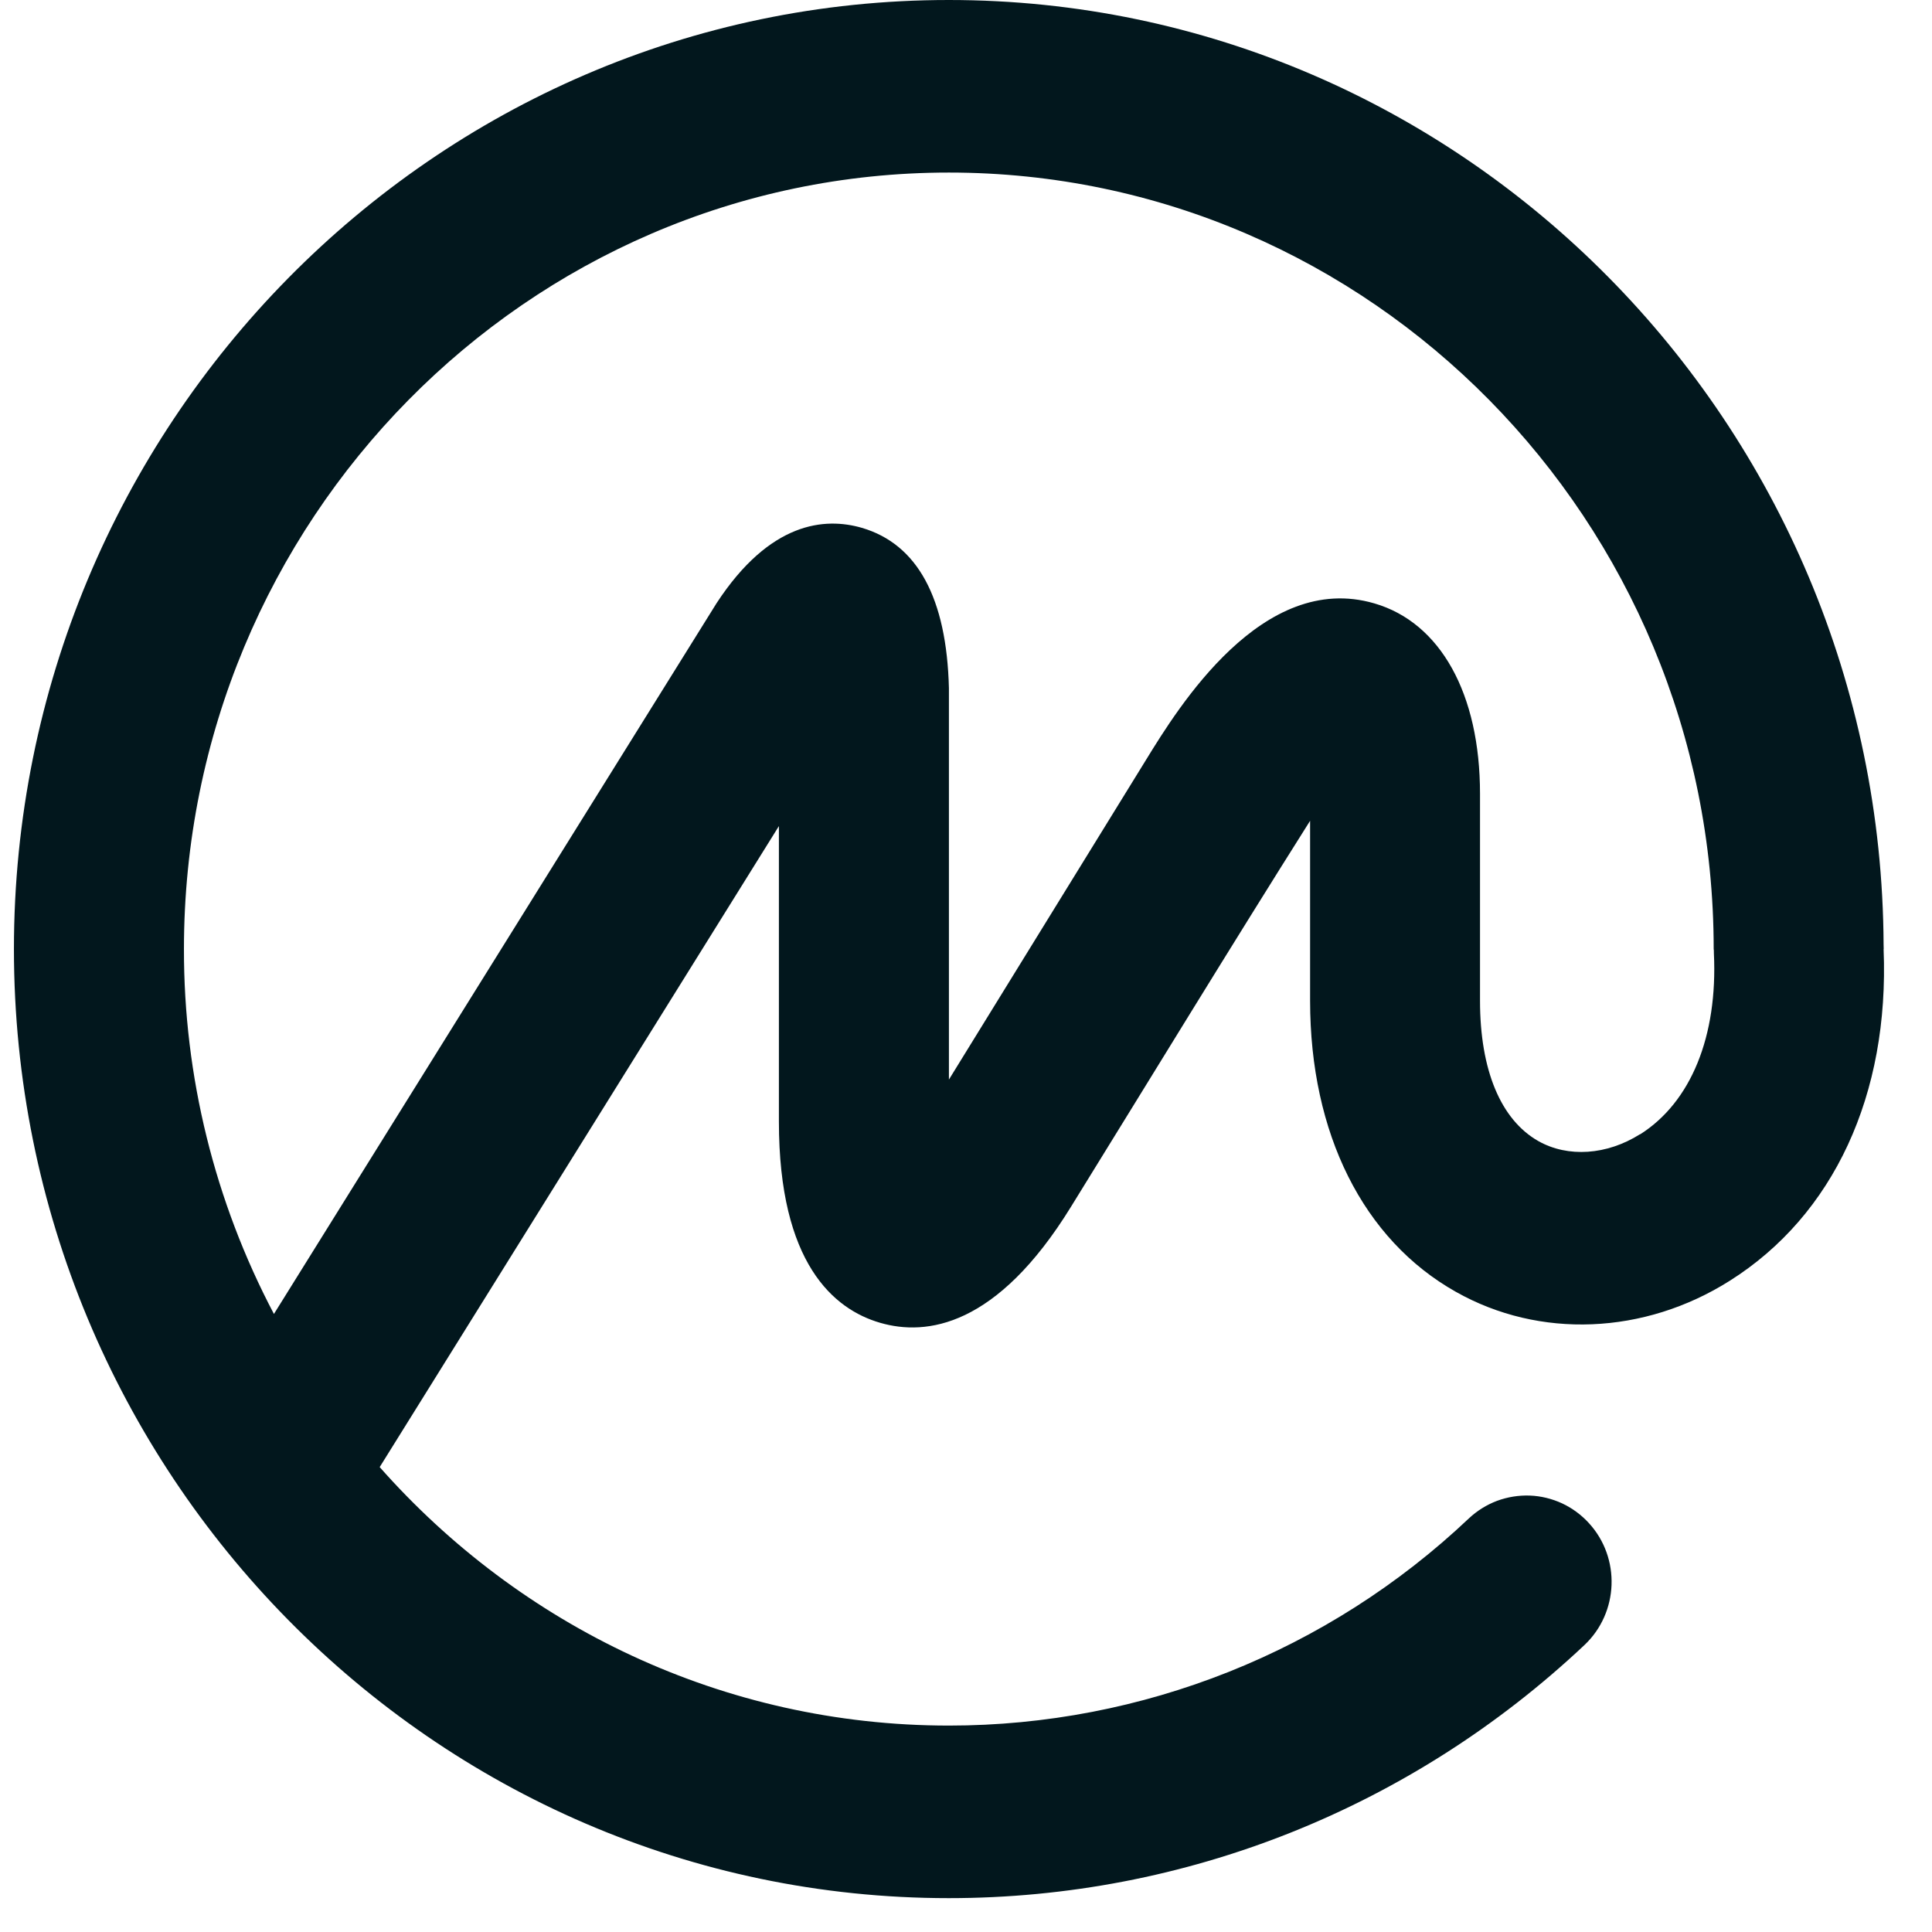 <svg width="19" height="19" viewBox="0 0 19 19" fill="none" xmlns="http://www.w3.org/2000/svg">
<g clip-path="url(#clip0_6941_7137)">
<path d="M16.129 11.154C15.803 11.36 15.42 11.386 15.129 11.222C14.759 11.012 14.555 10.523 14.555 9.842V7.806C14.555 6.823 14.166 6.123 13.516 5.934C12.415 5.612 11.586 6.96 11.274 7.467L9.332 10.617V6.767C9.31 5.881 9.022 5.351 8.476 5.191C8.114 5.086 7.573 5.128 7.047 5.932L2.694 12.922C2.111 11.816 1.807 10.584 1.809 9.333C1.809 5.122 5.184 1.697 9.332 1.697C13.479 1.697 16.853 5.122 16.853 9.333C16.856 9.347 16.854 9.36 16.855 9.375C16.894 10.19 16.63 10.839 16.129 11.156V11.154ZM18.525 9.334L18.524 9.291C18.501 4.163 14.386 0 9.331 0C4.262 0 0.137 4.187 0.137 9.333C0.137 14.479 4.262 18.667 9.331 18.667C11.657 18.667 13.878 17.782 15.582 16.178C15.92 15.859 15.94 15.322 15.626 14.979C15.552 14.898 15.463 14.832 15.363 14.785C15.263 14.739 15.155 14.712 15.045 14.708C14.935 14.704 14.825 14.722 14.722 14.76C14.619 14.799 14.525 14.858 14.445 14.933C13.063 16.241 11.234 16.97 9.332 16.97C7.11 16.97 5.112 15.987 3.734 14.428L7.66 8.124V11.03C7.66 12.426 8.201 12.877 8.656 13.009C9.11 13.141 9.804 13.051 10.533 11.867C11.309 10.612 12.107 9.303 12.884 8.072V9.842C12.884 11.147 13.406 12.191 14.317 12.704C15.139 13.169 16.171 13.127 17.012 12.595C18.033 11.951 18.582 10.764 18.524 9.334H18.525Z" fill="#02171D"/>
</g>
<defs>
<clipPath id="clip0_6941_7137">
<rect width="18.667" height="18.667" fill="white"/>
</clipPath>
</defs>
</svg>
